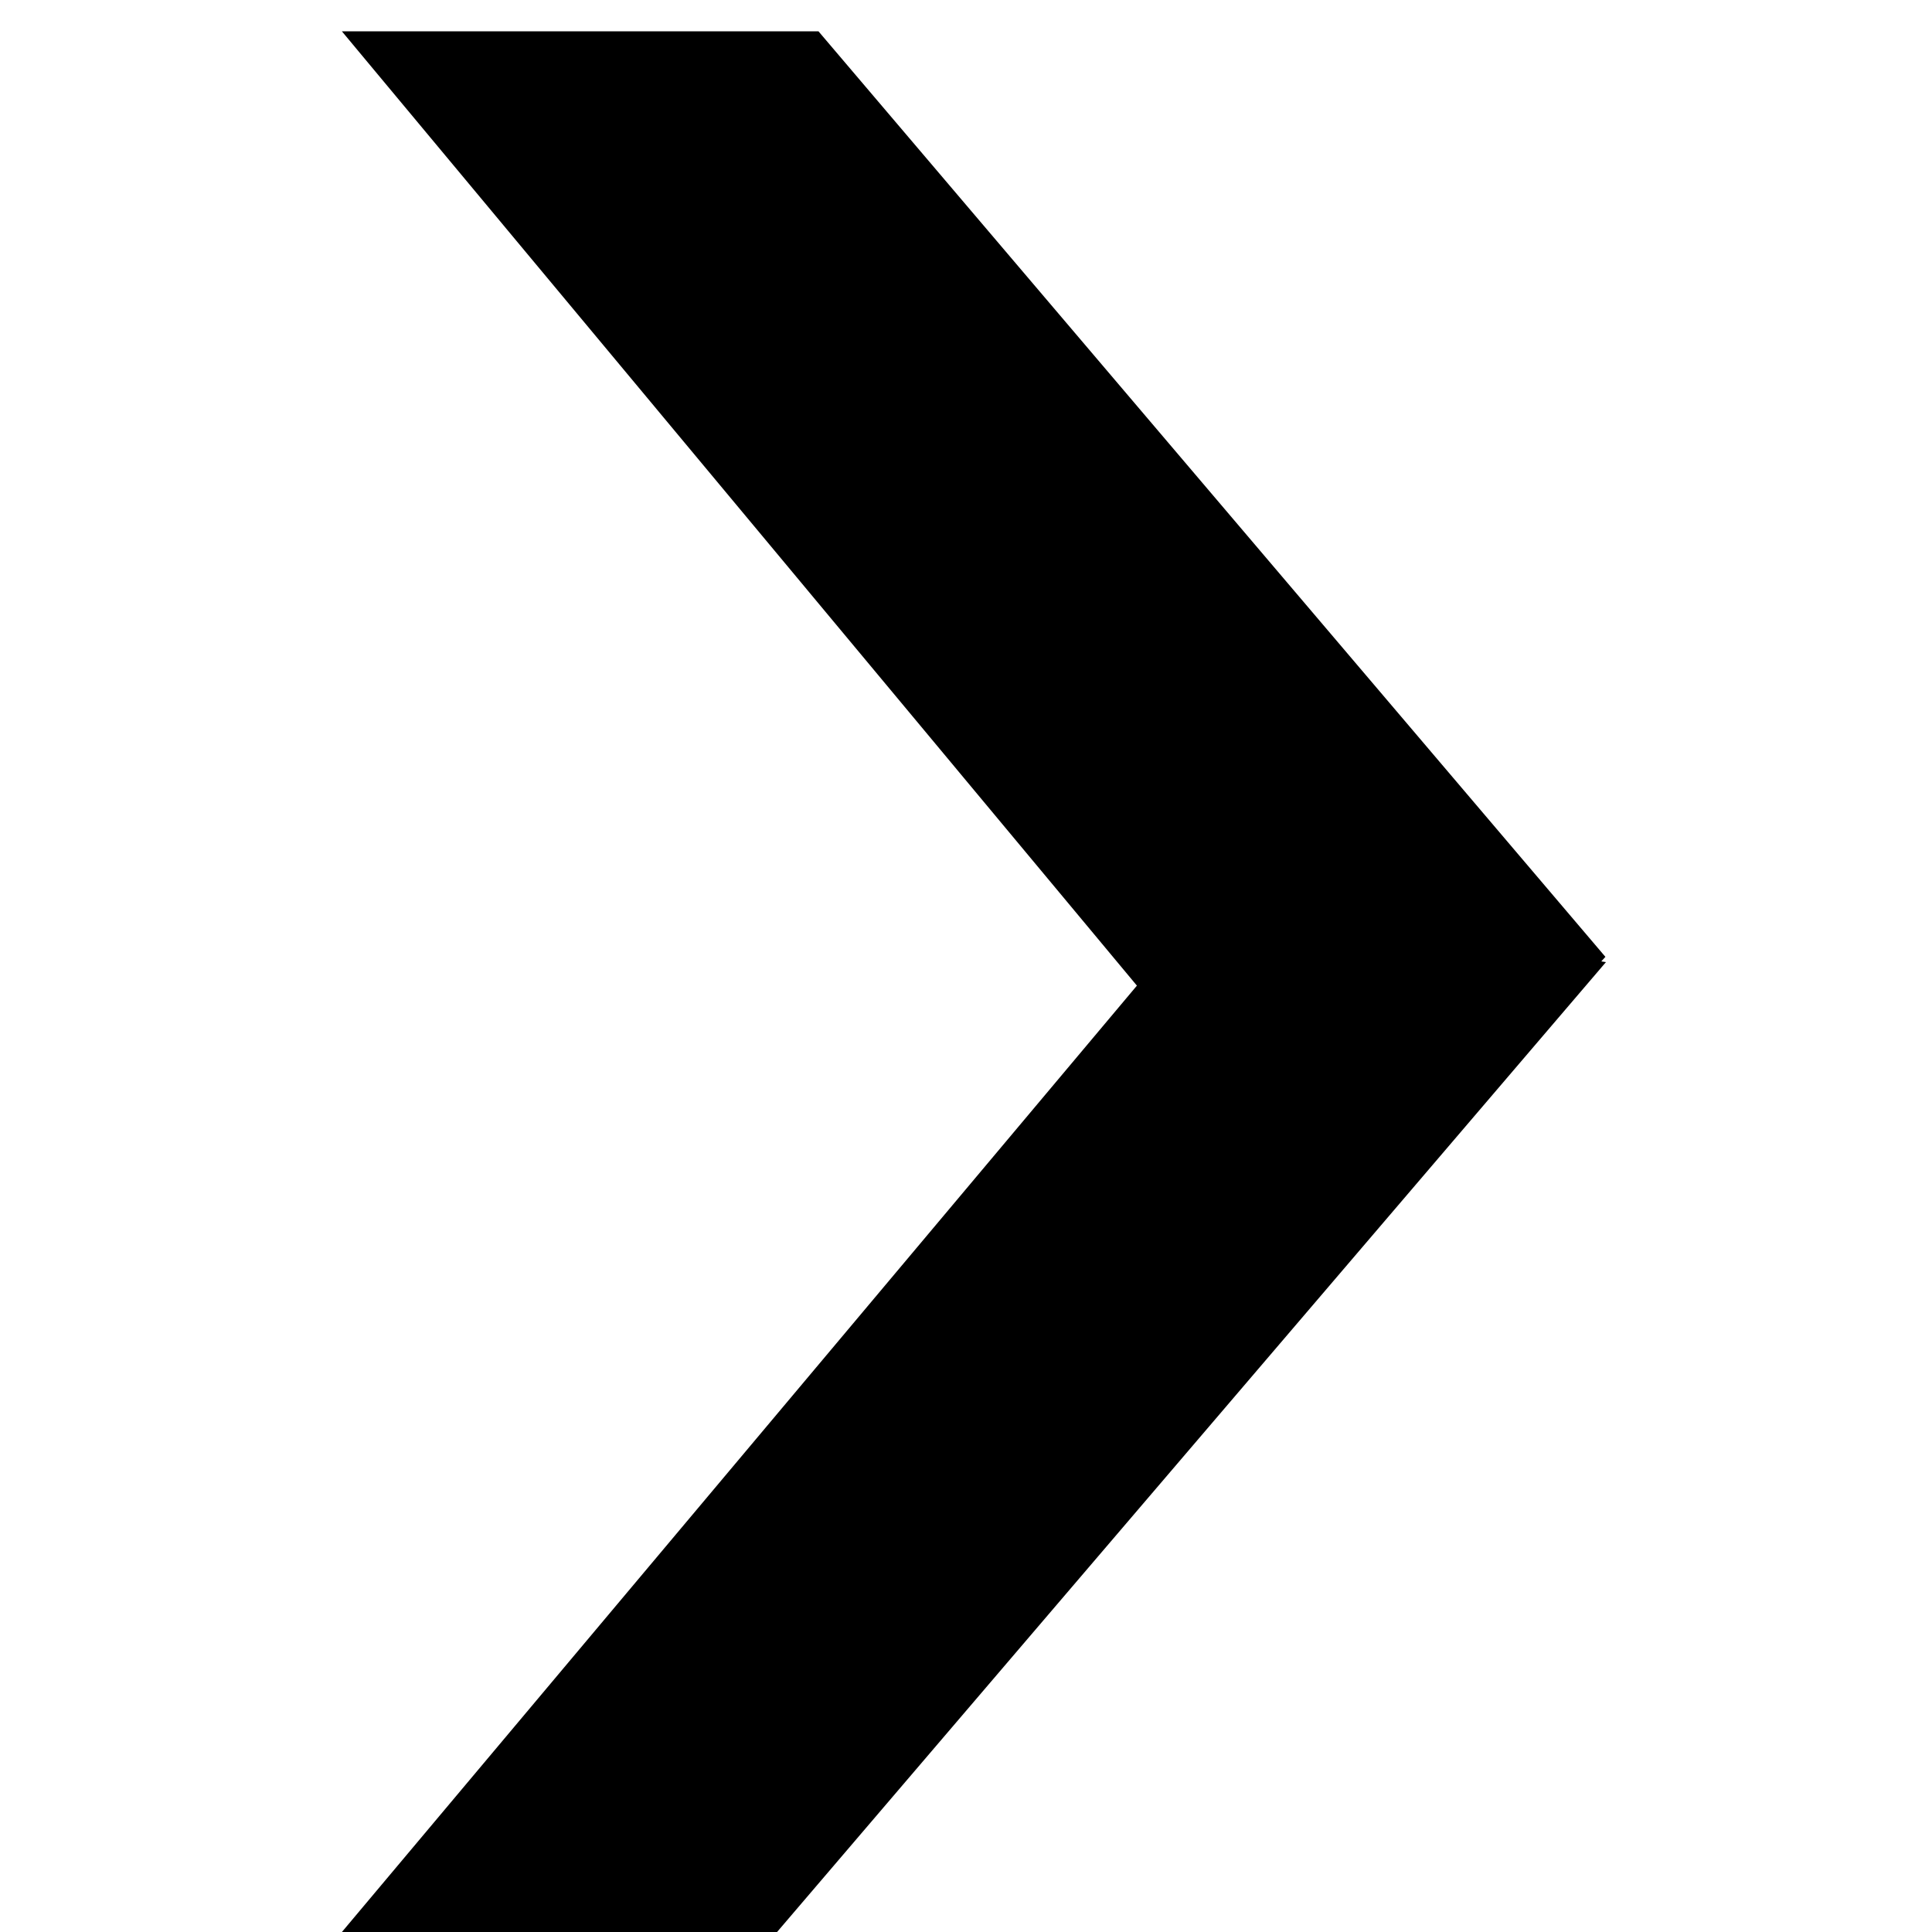 <?xml version="1.0" encoding="UTF-8"?> <svg xmlns="http://www.w3.org/2000/svg" width="120" height="120" viewBox="0 0 120 120" fill="none"><g clip-path="url(#clip0_47_12)"><path d="M75 56L99.749 59.758L48.265 120H21.236L75 56Z" fill="black"></path><path d="M99.715 59.432L83.755 76.991L21.236 1.947L50.839 1.947L99.715 59.432Z" fill="black"></path></g><defs><clipPath id="clip0_47_12"><rect width="120" height="120" fill="white"></rect></clipPath></defs></svg> 